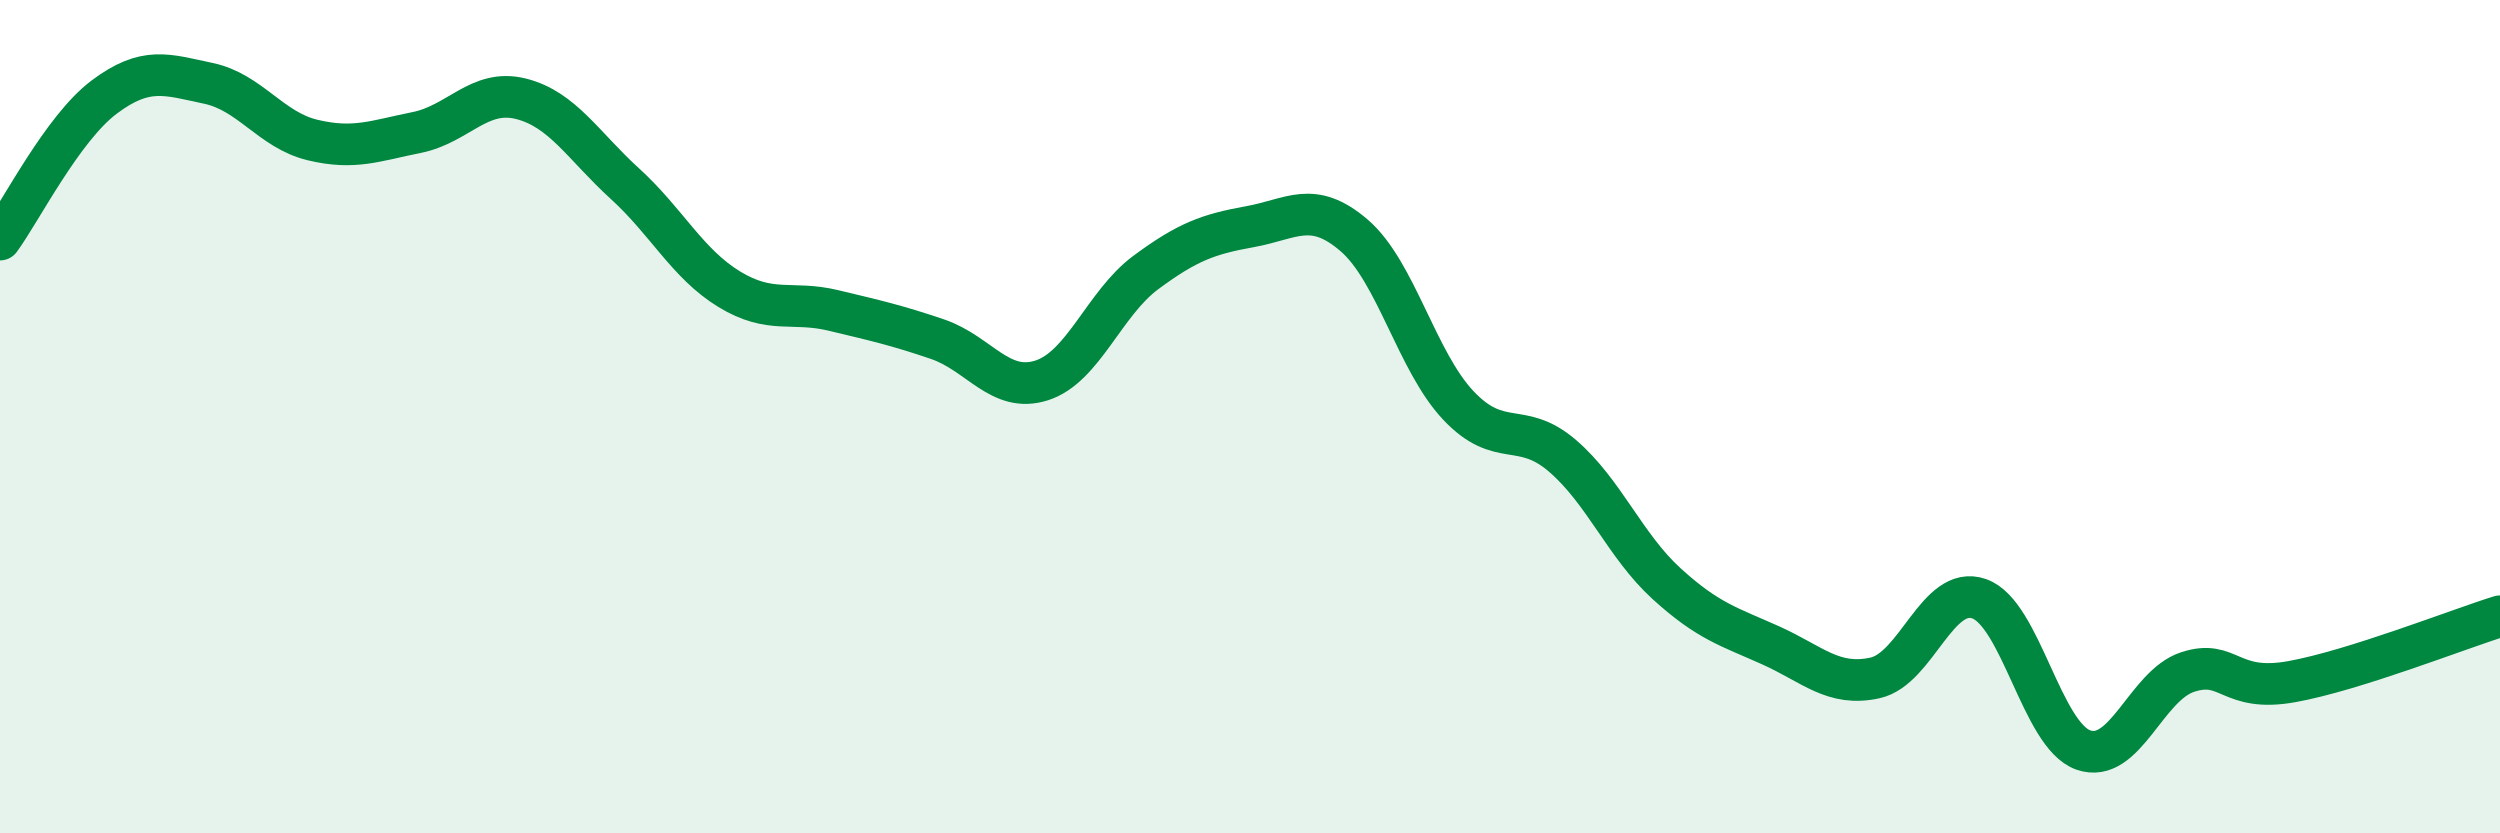 
    <svg width="60" height="20" viewBox="0 0 60 20" xmlns="http://www.w3.org/2000/svg">
      <path
        d="M 0,5.75 C 0.5,5.07 1.5,3.08 2.5,2.33 C 3.5,1.58 4,1.79 5,2 C 6,2.21 6.5,3.12 7.5,3.36 C 8.5,3.6 9,3.38 10,3.18 C 11,2.98 11.5,2.12 12.5,2.37 C 13.5,2.62 14,3.5 15,4.41 C 16,5.32 16.5,6.33 17.5,6.94 C 18.5,7.55 19,7.21 20,7.45 C 21,7.69 21.5,7.8 22.5,8.14 C 23.5,8.48 24,9.45 25,9.13 C 26,8.81 26.5,7.28 27.5,6.54 C 28.5,5.8 29,5.62 30,5.44 C 31,5.26 31.5,4.79 32.5,5.65 C 33.5,6.51 34,8.67 35,9.73 C 36,10.79 36.5,10.08 37.5,10.94 C 38.5,11.8 39,13.1 40,14.01 C 41,14.92 41.5,15.04 42.5,15.49 C 43.5,15.94 44,16.49 45,16.27 C 46,16.05 46.5,14.02 47.5,14.37 C 48.5,14.72 49,17.65 50,18 C 51,18.35 51.5,16.46 52.5,16.13 C 53.5,15.8 53.5,16.63 55,16.36 C 56.5,16.09 59,15.1 60,14.79L60 20L0 20Z"
        fill="#008740"
        opacity="0.1"
        stroke-linecap="round"
        stroke-linejoin="round"
      />
      <path
        d="M 0,5.75 C 0.5,5.07 1.5,3.08 2.5,2.33 C 3.5,1.58 4,1.79 5,2 C 6,2.21 6.5,3.12 7.5,3.36 C 8.5,3.6 9,3.38 10,3.18 C 11,2.98 11.5,2.12 12.5,2.37 C 13.5,2.62 14,3.5 15,4.41 C 16,5.32 16.5,6.33 17.5,6.94 C 18.5,7.55 19,7.21 20,7.45 C 21,7.69 21.5,7.8 22.5,8.14 C 23.5,8.48 24,9.45 25,9.13 C 26,8.81 26.5,7.28 27.5,6.54 C 28.5,5.8 29,5.62 30,5.44 C 31,5.26 31.5,4.79 32.5,5.65 C 33.5,6.51 34,8.67 35,9.73 C 36,10.79 36.5,10.08 37.5,10.94 C 38.5,11.8 39,13.1 40,14.01 C 41,14.92 41.5,15.04 42.5,15.49 C 43.5,15.94 44,16.49 45,16.27 C 46,16.05 46.5,14.02 47.5,14.37 C 48.5,14.72 49,17.65 50,18 C 51,18.35 51.5,16.46 52.5,16.13 C 53.5,15.8 53.5,16.63 55,16.36 C 56.5,16.09 59,15.1 60,14.79"
        stroke="#008740"
        stroke-width="1"
        fill="none"
        stroke-linecap="round"
        stroke-linejoin="round"
      />
    </svg>
  